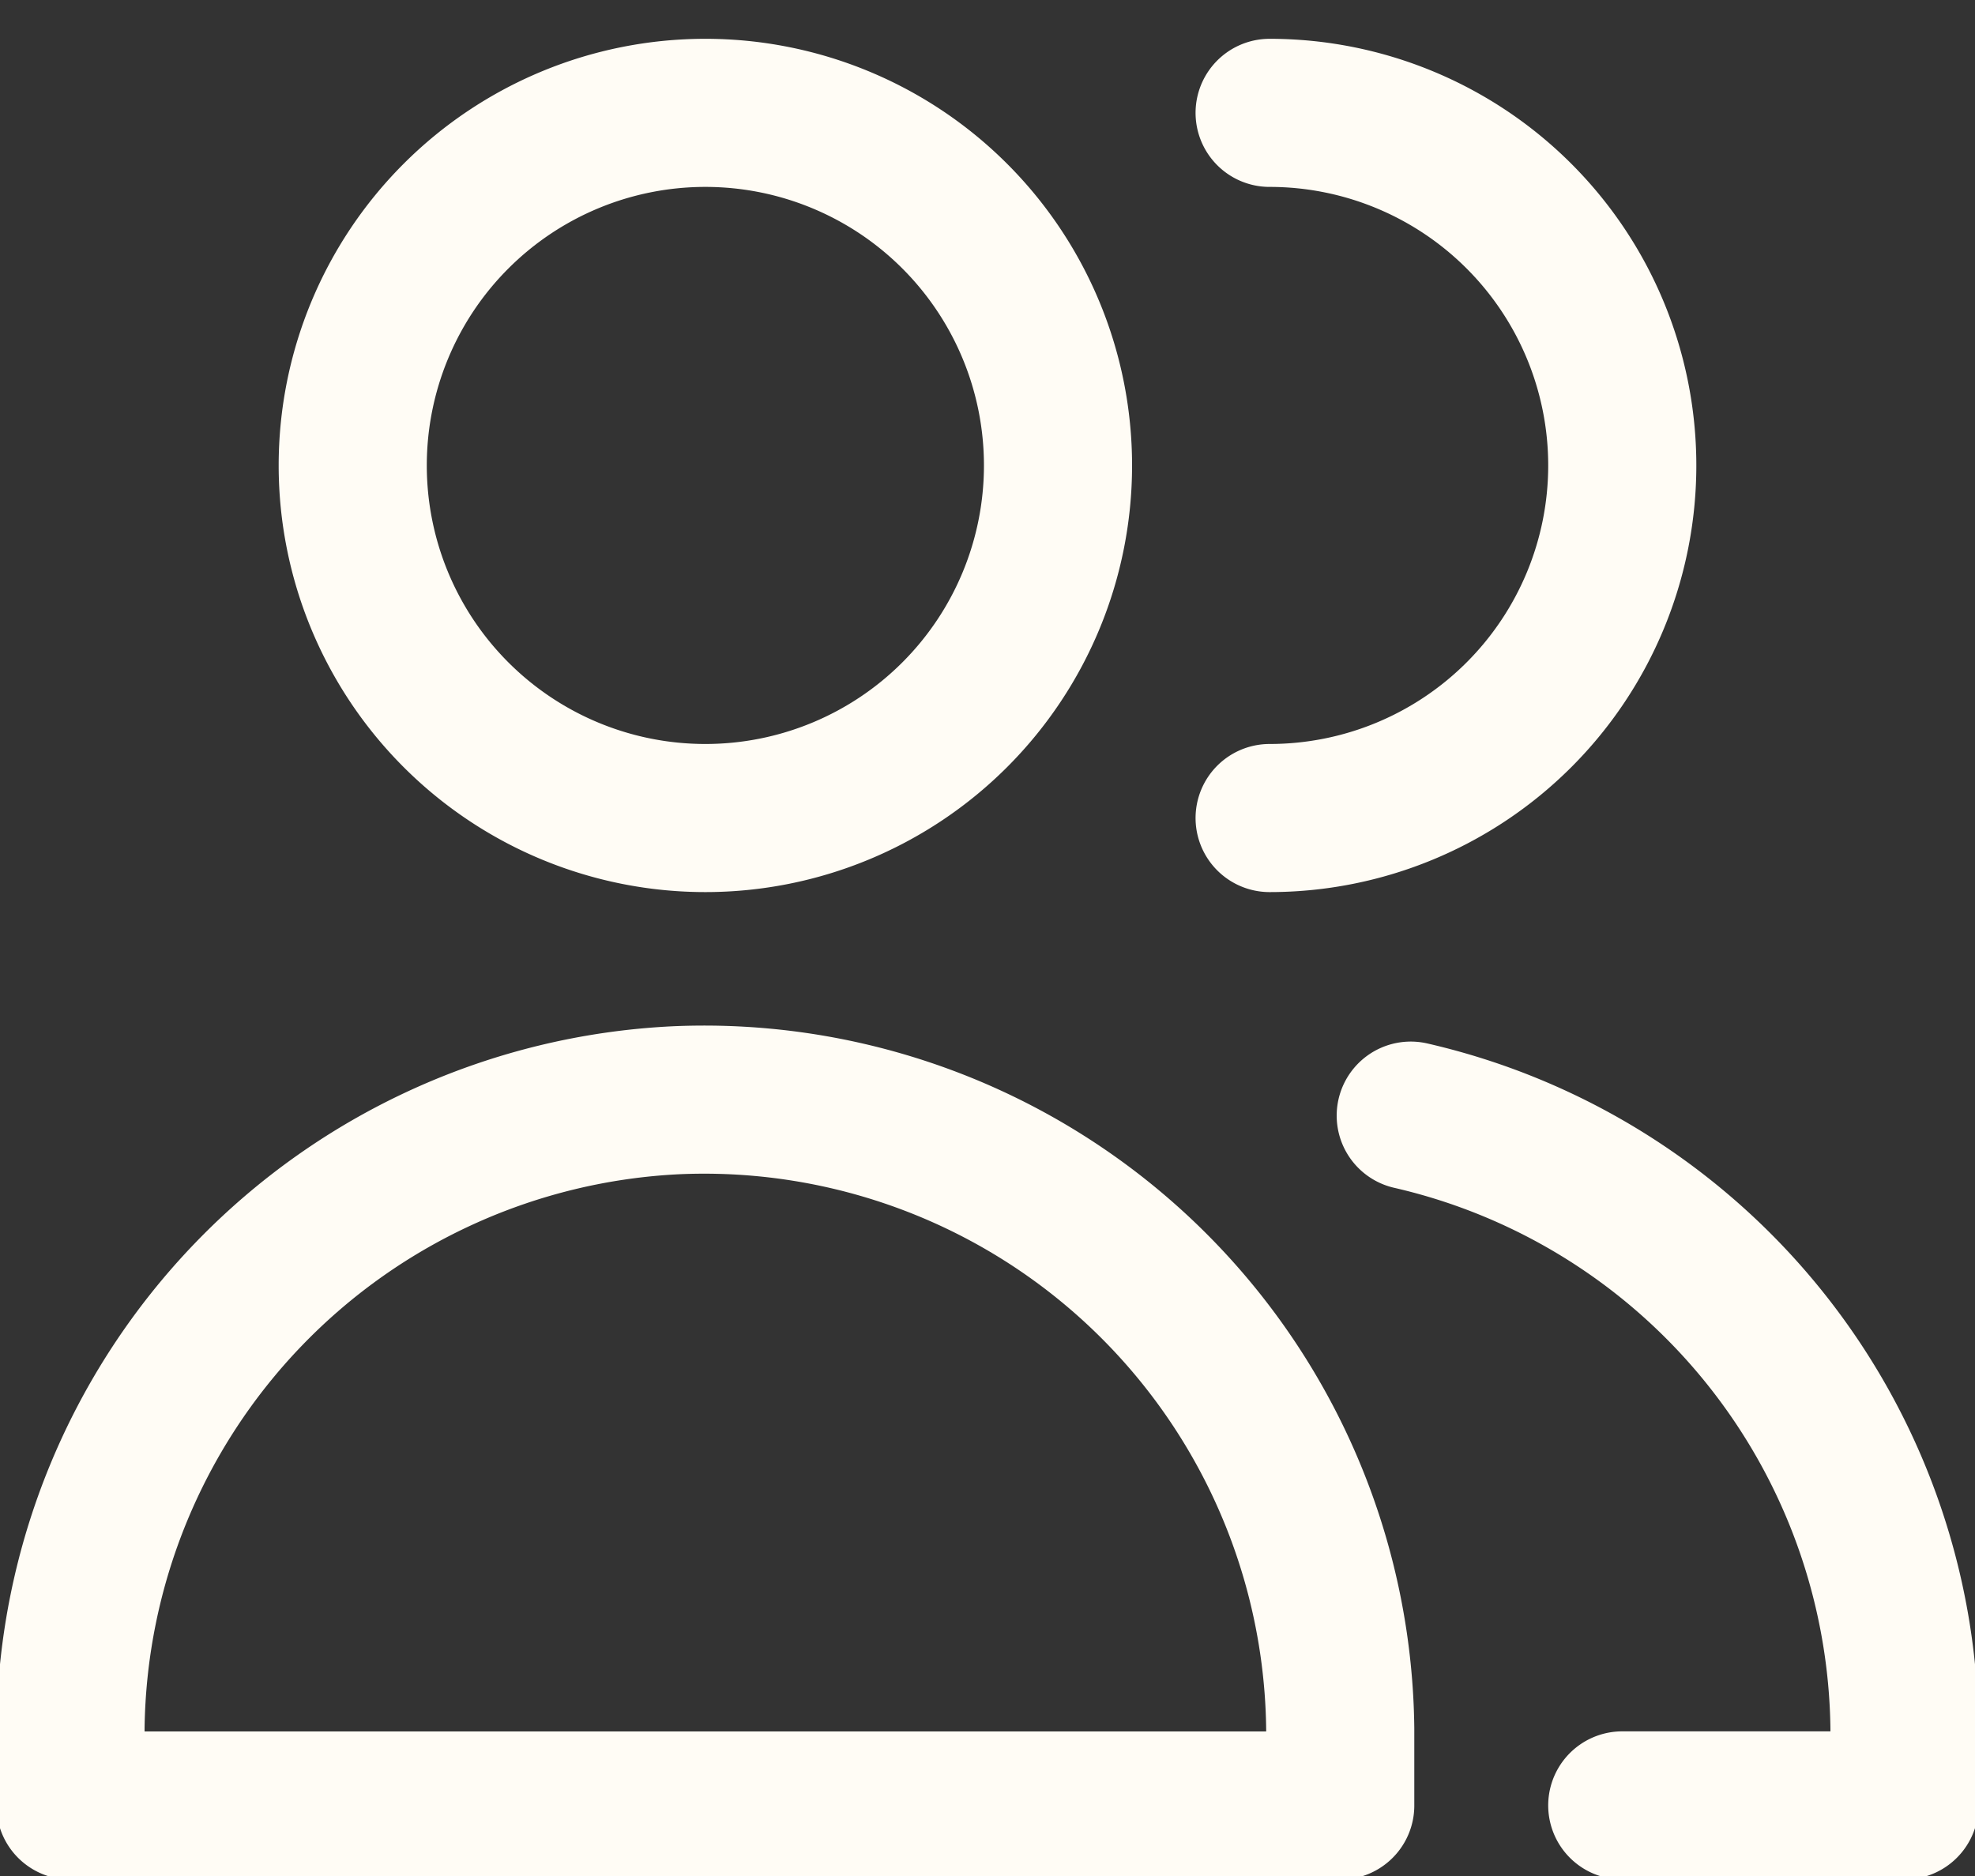 <svg width="20" height="19" fill="none" xmlns="http://www.w3.org/2000/svg"><rect width="100%" height="100%" fill="#333333" stroke="none"/><path d="M7.143 8.285a3.571 3.571 0 1 0 0-7.142 3.571 3.571 0 0 0 0 7.142ZM.714 18.286h12.858v-.775a6.442 6.442 0 0 0-6.72-6.368A6.443 6.443 0 0 0 .714 17.51v.775ZM12.857 8.285a3.571 3.571 0 1 0 0-7.142m3.571 17.142h2.858v-.774a6.442 6.442 0 0 0-5-6.212" stroke="#FFFCF5" stroke-width="1.5" stroke-linecap="round" stroke-linejoin="round"/></svg>